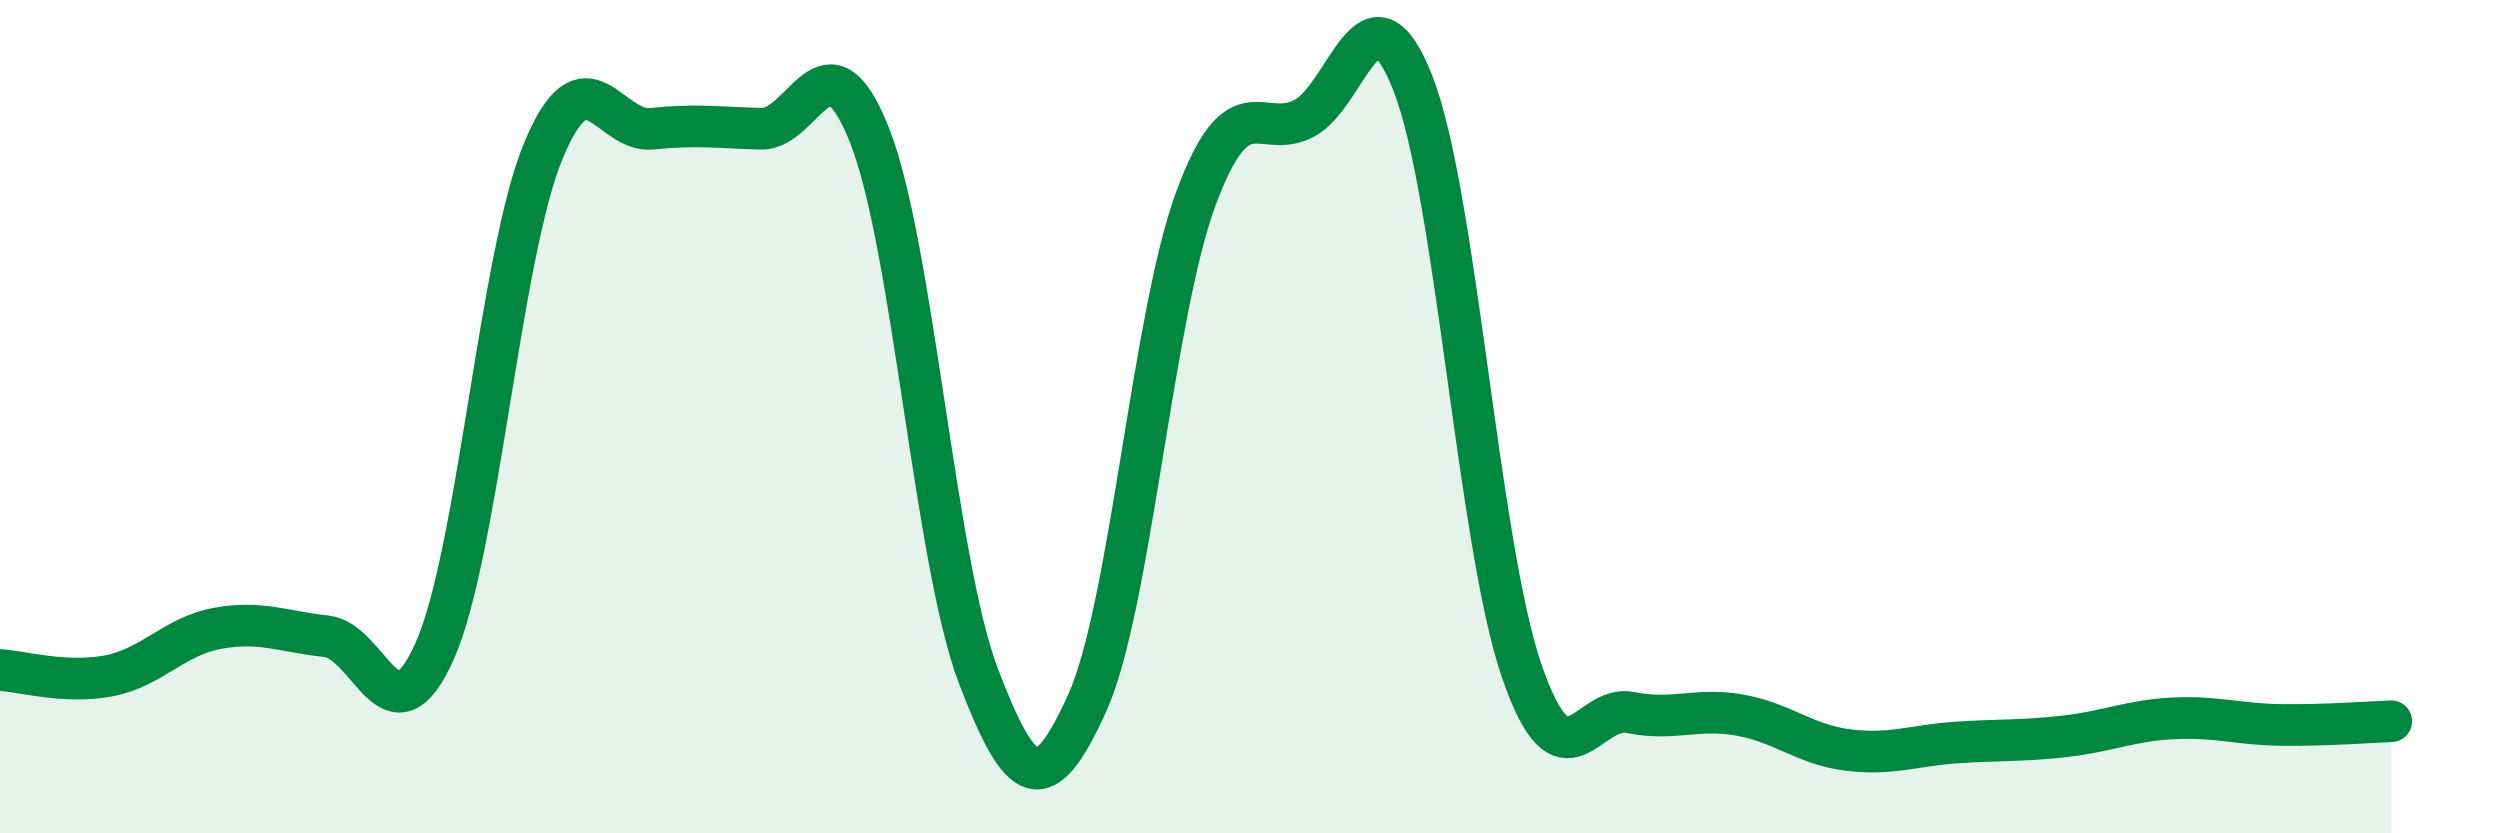 
    <svg width="60" height="20" viewBox="0 0 60 20" xmlns="http://www.w3.org/2000/svg">
      <path
        d="M 0,16.08 C 0.52,16.11 1.57,16.42 2.61,16.22 C 3.65,16.02 4.18,15.27 5.22,15.08 C 6.26,14.89 6.79,15.16 7.83,15.27 C 8.87,15.38 9.39,17.96 10.43,15.63 C 11.47,13.3 12,6.13 13.04,3.62 C 14.08,1.11 14.61,3.2 15.65,3.09 C 16.69,2.98 17.22,3.06 18.26,3.09 C 19.3,3.12 19.83,0.62 20.87,3.25 C 21.91,5.88 22.44,13.49 23.48,16.22 C 24.52,18.95 25.05,19.17 26.09,16.88 C 27.13,14.59 27.66,7.58 28.7,4.77 C 29.74,1.96 30.26,3.39 31.3,2.84 C 32.34,2.29 32.87,-0.65 33.91,2 C 34.95,4.65 35.48,13.08 36.52,16.1 C 37.56,19.12 38.09,16.89 39.13,17.1 C 40.17,17.31 40.7,16.98 41.74,17.16 C 42.78,17.34 43.31,17.87 44.35,18 C 45.39,18.13 45.92,17.89 46.96,17.82 C 48,17.75 48.53,17.79 49.57,17.67 C 50.61,17.55 51.13,17.29 52.17,17.24 C 53.21,17.19 53.74,17.39 54.78,17.4 C 55.82,17.41 56.87,17.33 57.39,17.31L57.39 20L0 20Z"
        fill="#008740"
        opacity="0.1"
        stroke-linecap="round"
        stroke-linejoin="round"
      />
      <path
        d="M 0,16.08 C 0.52,16.11 1.57,16.42 2.61,16.22 C 3.65,16.02 4.18,15.27 5.22,15.08 C 6.26,14.89 6.79,15.16 7.83,15.27 C 8.87,15.38 9.39,17.96 10.43,15.63 C 11.47,13.3 12,6.13 13.04,3.62 C 14.08,1.11 14.61,3.2 15.65,3.09 C 16.69,2.98 17.22,3.06 18.26,3.09 C 19.3,3.12 19.83,0.62 20.87,3.25 C 21.91,5.88 22.44,13.49 23.48,16.22 C 24.52,18.95 25.05,19.17 26.09,16.88 C 27.13,14.59 27.66,7.58 28.7,4.77 C 29.74,1.96 30.26,3.39 31.3,2.84 C 32.34,2.29 32.87,-0.65 33.91,2 C 34.95,4.65 35.48,13.08 36.52,16.1 C 37.56,19.12 38.09,16.89 39.13,17.1 C 40.17,17.31 40.7,16.98 41.74,17.16 C 42.78,17.34 43.31,17.87 44.35,18 C 45.39,18.13 45.92,17.89 46.96,17.82 C 48,17.75 48.53,17.79 49.57,17.67 C 50.61,17.55 51.13,17.29 52.17,17.24 C 53.21,17.19 53.74,17.39 54.78,17.4 C 55.82,17.41 56.87,17.33 57.39,17.31"
        stroke="#008740"
        stroke-width="1"
        fill="none"
        stroke-linecap="round"
        stroke-linejoin="round"
      />
    </svg>
  